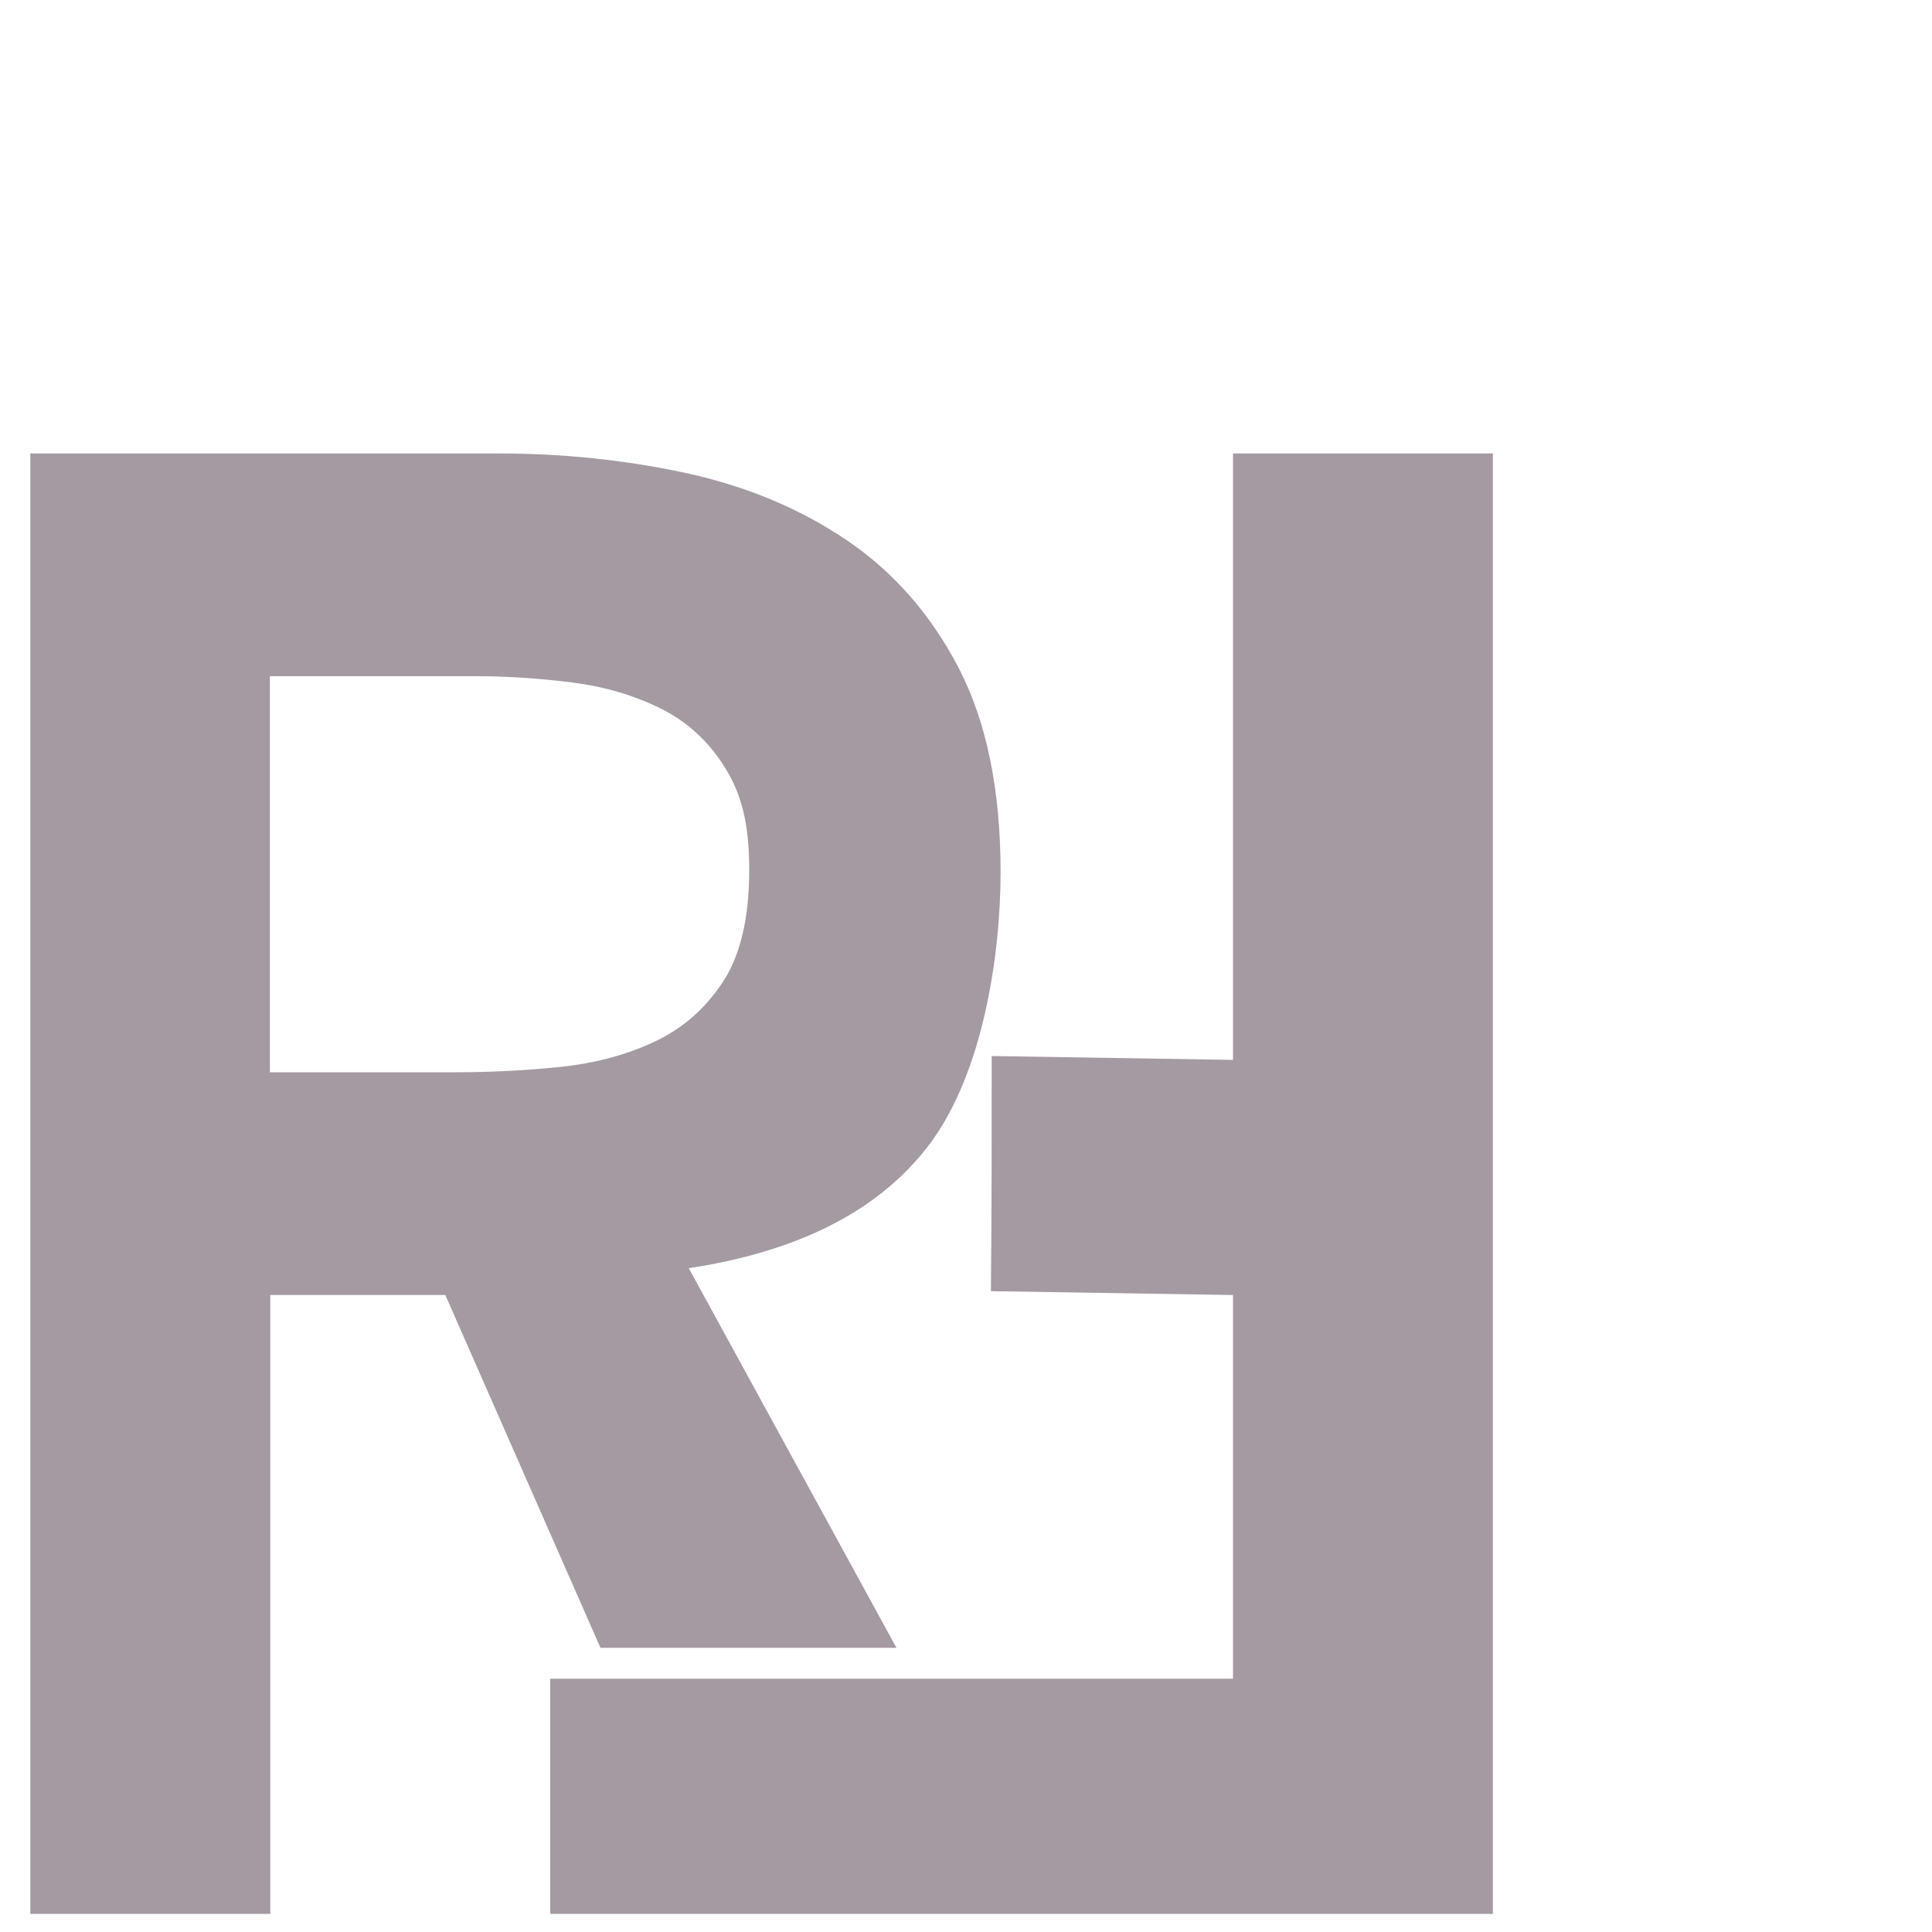 <?xml version="1.0" encoding="UTF-8"?>
<svg id="_レイヤー_1" data-name="レイヤー 1" xmlns="http://www.w3.org/2000/svg" version="1.1" viewBox="0 0 1000 1000">
  <defs>
    <style>
      .cls-1 {
        fill: #a49aa2;
        stroke-width: 0px;
      }
    </style>
  </defs>
  <path class="cls-1" d="M15.7,234.7h242.2c33.5,0,65.8,3.4,97,10.1,31.2,6.8,58.9,18.3,83.2,34.7,24.3,16.4,43.6,38.4,58.1,66.2,14.4,27.8,21.7,63,21.7,105.7s-9,104-36.9,141c-27.9,37-72.7,56.2-124.5,64l107.5,196.5h-153.2l-80.3-182.6h-90.6v320.3H15.7V234.7ZM236.2,555c17.7,0,35.4-.9,53.2-2.7,17.7-1.8,34-6,48.7-12.8,14.8-6.8,26.7-17.1,35.9-31,9.2-13.9,13.8-33.3,13.8-58.2s-4.3-39.9-12.8-53.4c-8.5-13.5-19.7-23.7-33.5-30.4-13.8-6.8-29-11.2-45.8-13.3-16.7-2.1-33-3.2-48.7-3.2h-107.3v205h96.5Z"/>
  <path class="cls-1" d="M638.2,234.7v313.9l-124.9-2c0,40.6,0,81.1-.4,121.7l125.3,2v198.6h-353.4v121.7h487.9V234.7h-134.5Z"/>
</svg>